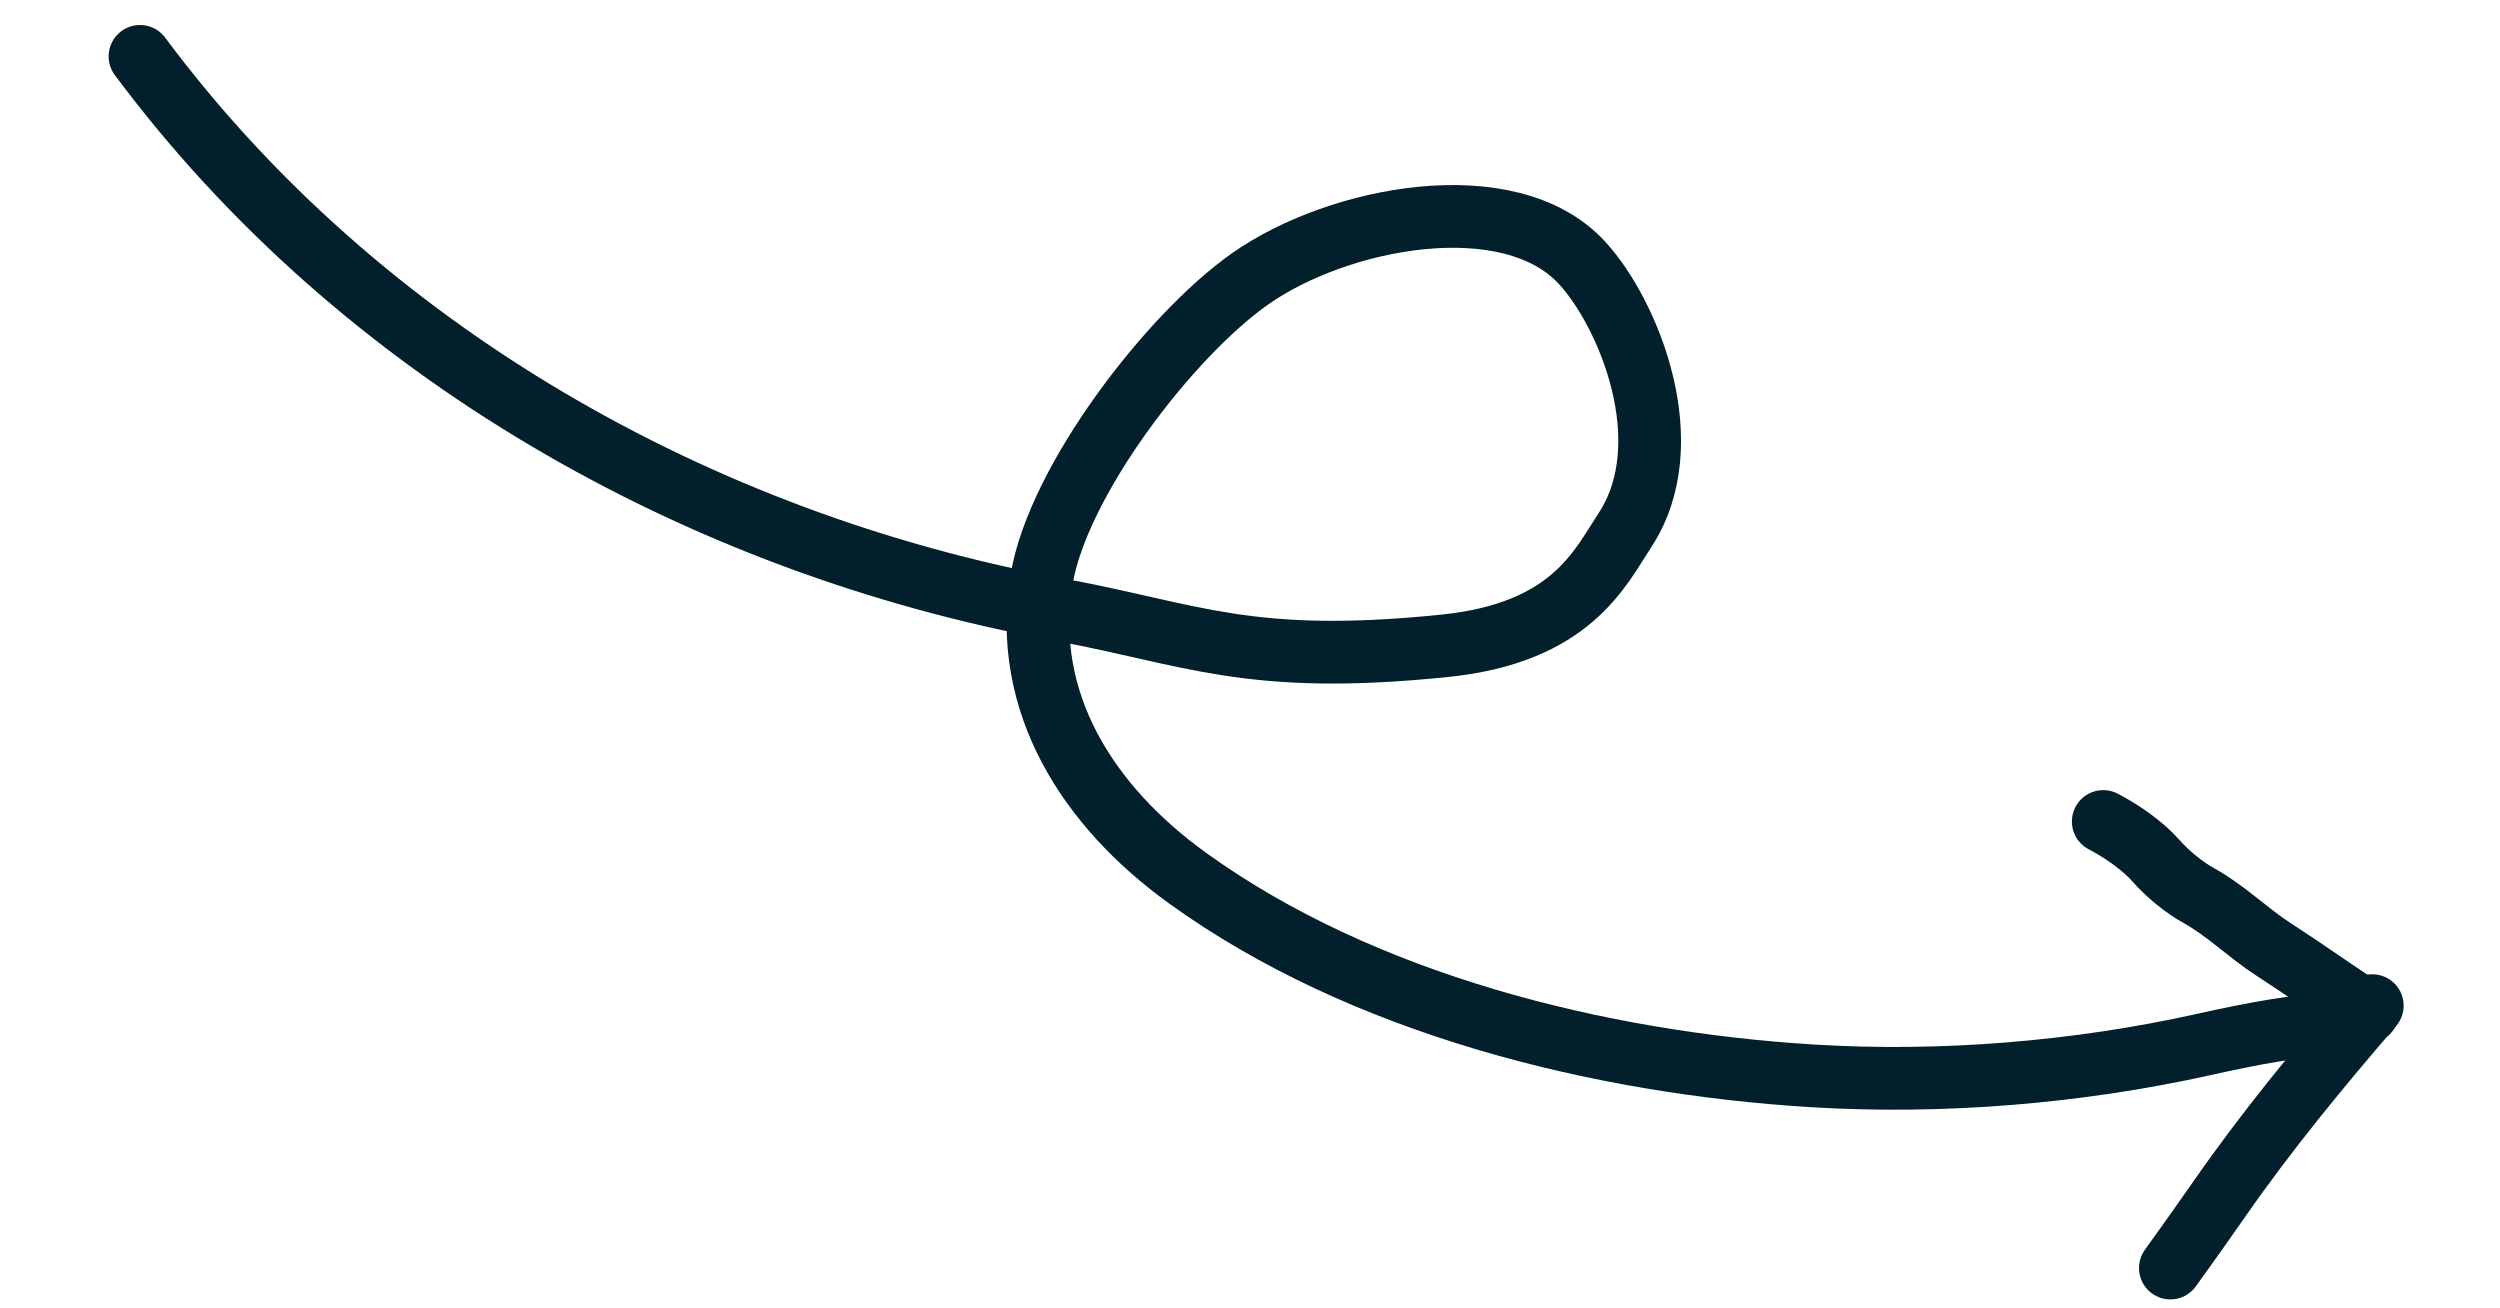 <svg width="86" height="45" viewBox="0 0 86 45" fill="none" xmlns="http://www.w3.org/2000/svg">
<path d="M81.606 34.594C79.736 36.769 77.989 38.886 76.354 41.234C75.798 42.032 75.218 42.85 74.661 43.621" stroke="#01202B" stroke-width="2.158" stroke-linecap="round"/>
<path d="M4.816 1.939C12.394 12.118 24.075 18.698 36.412 20.967C41.011 21.812 42.943 22.91 49.704 22.215C54.042 21.77 55.034 19.554 55.9 18.234C57.86 15.242 56.027 10.779 54.416 9.034C51.924 6.335 46.052 7.449 43.007 9.59C40.221 11.549 36.379 16.573 35.828 19.95C35.14 24.162 37.423 27.731 40.842 30.2C46.854 34.542 55.004 36.556 62.322 37.008C66.782 37.283 71.453 36.899 75.809 35.931C77.467 35.562 79.103 35.241 80.797 35.18" stroke="#01202B" stroke-width="2.158" stroke-linecap="round"/>
<path d="M81.44 34.823C80.356 34.122 79.309 33.369 78.224 32.669C77.332 32.094 76.581 31.333 75.654 30.817C75.131 30.526 74.573 30.071 74.183 29.629C73.692 29.072 72.986 28.592 72.352 28.259" stroke="#01202B" stroke-width="2.158" stroke-linecap="round"/>
</svg>
